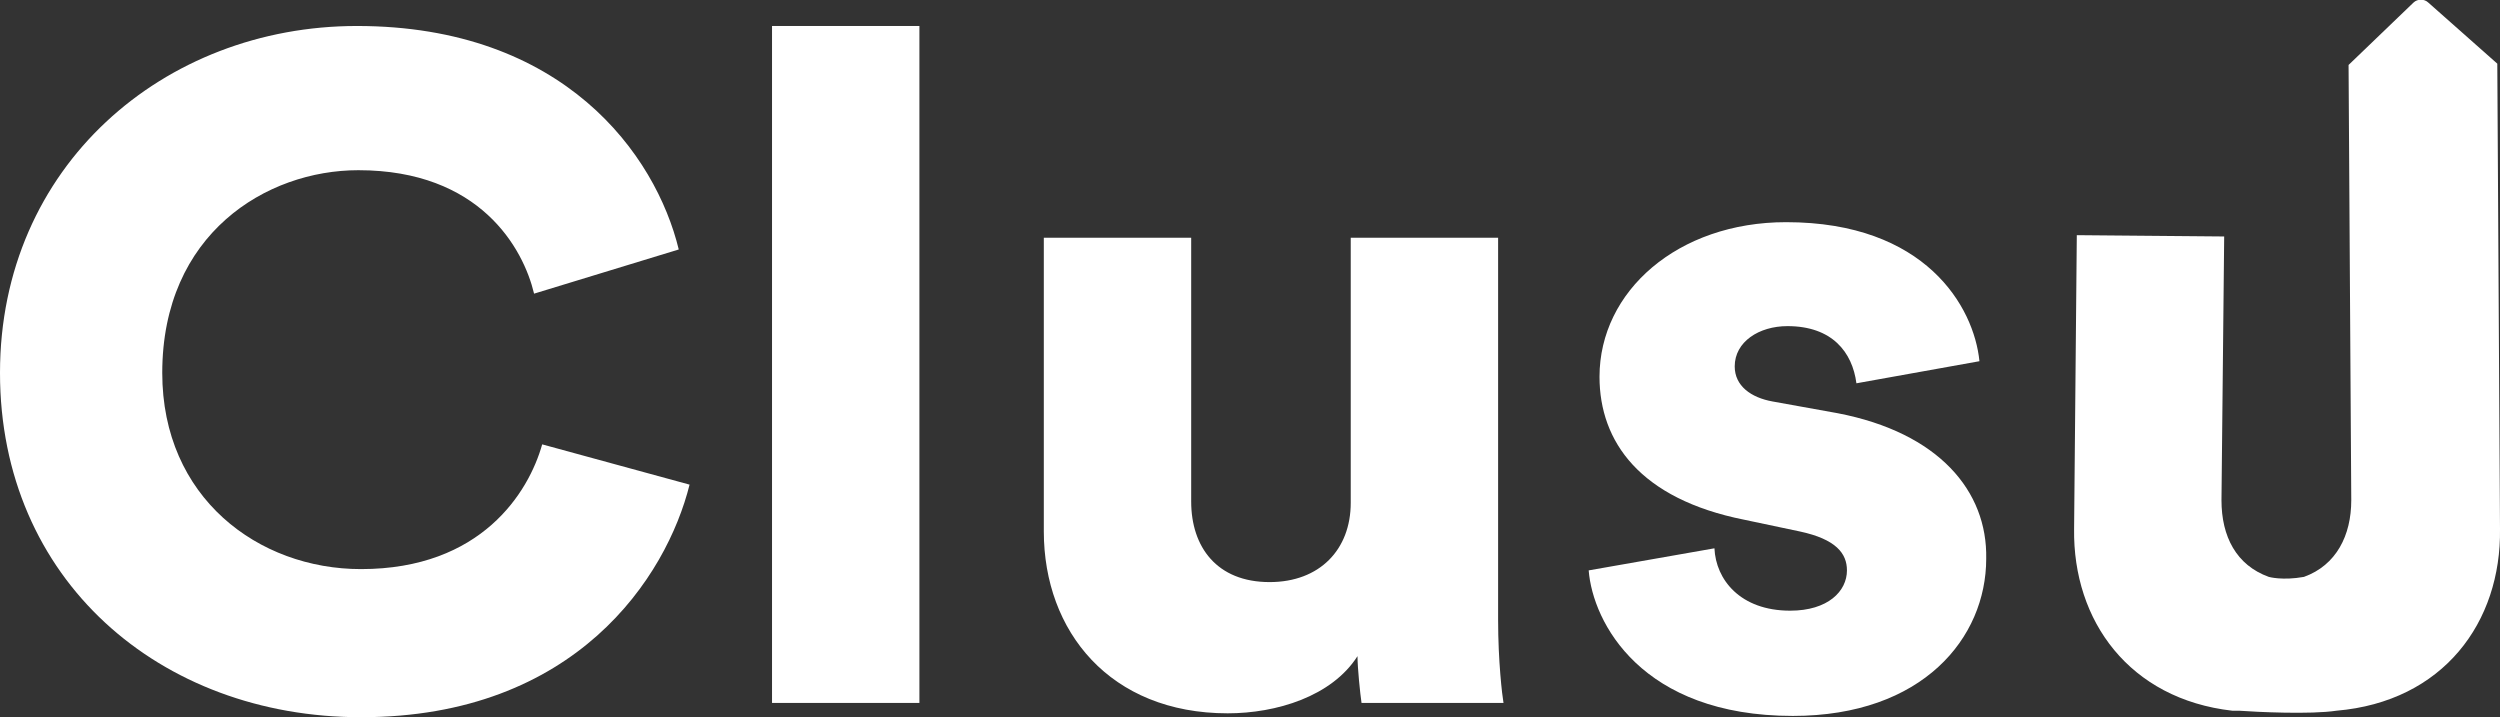 <svg width="122" height="35" viewBox="0 0 122 35" fill="none" xmlns="http://www.w3.org/2000/svg">
<rect x="0" y="0" width="122" height="35" fill="#333333" stroke="none"/>
<g clip-path="url(#clip0)">
<path d="M0 18.197C0 8.116 7.984 1.268 17.419 1.268C27.514 1.268 32.001 7.545 33.123 12.174L26.063 14.33C25.535 12.111 23.424 8.306 17.485 8.306C12.998 8.306 7.918 11.413 7.918 18.197C7.918 24.284 12.602 27.772 17.617 27.772C23.489 27.772 25.799 24.031 26.459 21.685L33.651 23.65C32.529 28.152 28.108 35 17.617 35C7.786 35 0 28.279 0 18.197Z" fill="white"/>
<path d="M37.675 34.303V1.268H44.867V34.303H37.675Z" fill="white"/>
<path d="M66.246 32.02C64.992 33.986 62.287 34.81 59.911 34.81C54.171 34.81 50.938 30.815 50.938 25.933V11.603H58.13V24.475C58.13 26.694 59.383 28.406 61.957 28.406C64.398 28.406 65.916 26.821 65.916 24.538V11.603H73.108V30.245C73.108 32.274 73.305 33.922 73.371 34.303H66.443C66.377 33.859 66.246 32.591 66.246 32.02Z" fill="white"/>
<path d="M89.669 20.163L86.502 19.592C85.446 19.402 84.654 18.831 84.654 17.881C84.654 16.676 85.842 15.915 87.228 15.915C89.405 15.915 90.395 17.183 90.593 18.705L96.597 17.627C96.333 14.964 93.958 10.842 87.162 10.842C81.883 10.842 78.056 14.203 78.056 18.388C78.056 21.558 80.036 24.348 85.116 25.362L87.821 25.933C89.603 26.313 90.131 27.011 90.131 27.835C90.131 28.85 89.207 29.801 87.36 29.801C84.918 29.801 83.731 28.279 83.665 26.757L77.528 27.835C77.726 30.371 80.102 34.937 87.492 34.937C93.826 34.937 96.927 31.132 96.927 27.265C96.993 23.967 94.618 21.114 89.669 20.163Z" fill="white"/>
<path d="M122 25.806L121.868 3.107L118.503 0.127C118.305 -0.063 117.975 -0.063 117.777 0.127L114.61 3.17L114.742 24.411C114.742 26.123 114.016 27.581 112.433 28.152C111.377 28.342 110.717 28.152 110.717 28.152C109.134 27.581 108.408 26.187 108.408 24.411L108.54 11.54L101.348 11.476L101.216 25.806C101.15 30.308 103.921 34.112 108.936 34.683C108.936 34.683 108.936 34.683 109.002 34.683C109.068 34.683 109.134 34.683 109.266 34.683C110.123 34.746 112.763 34.873 114.016 34.683C119.229 34.239 122.066 30.371 122 25.806Z" fill="white"/>
</g>
<defs>
<clipPath id="clip0">
<rect width="122" height="35" fill="white"/>
</clipPath>
</defs>
</svg>
